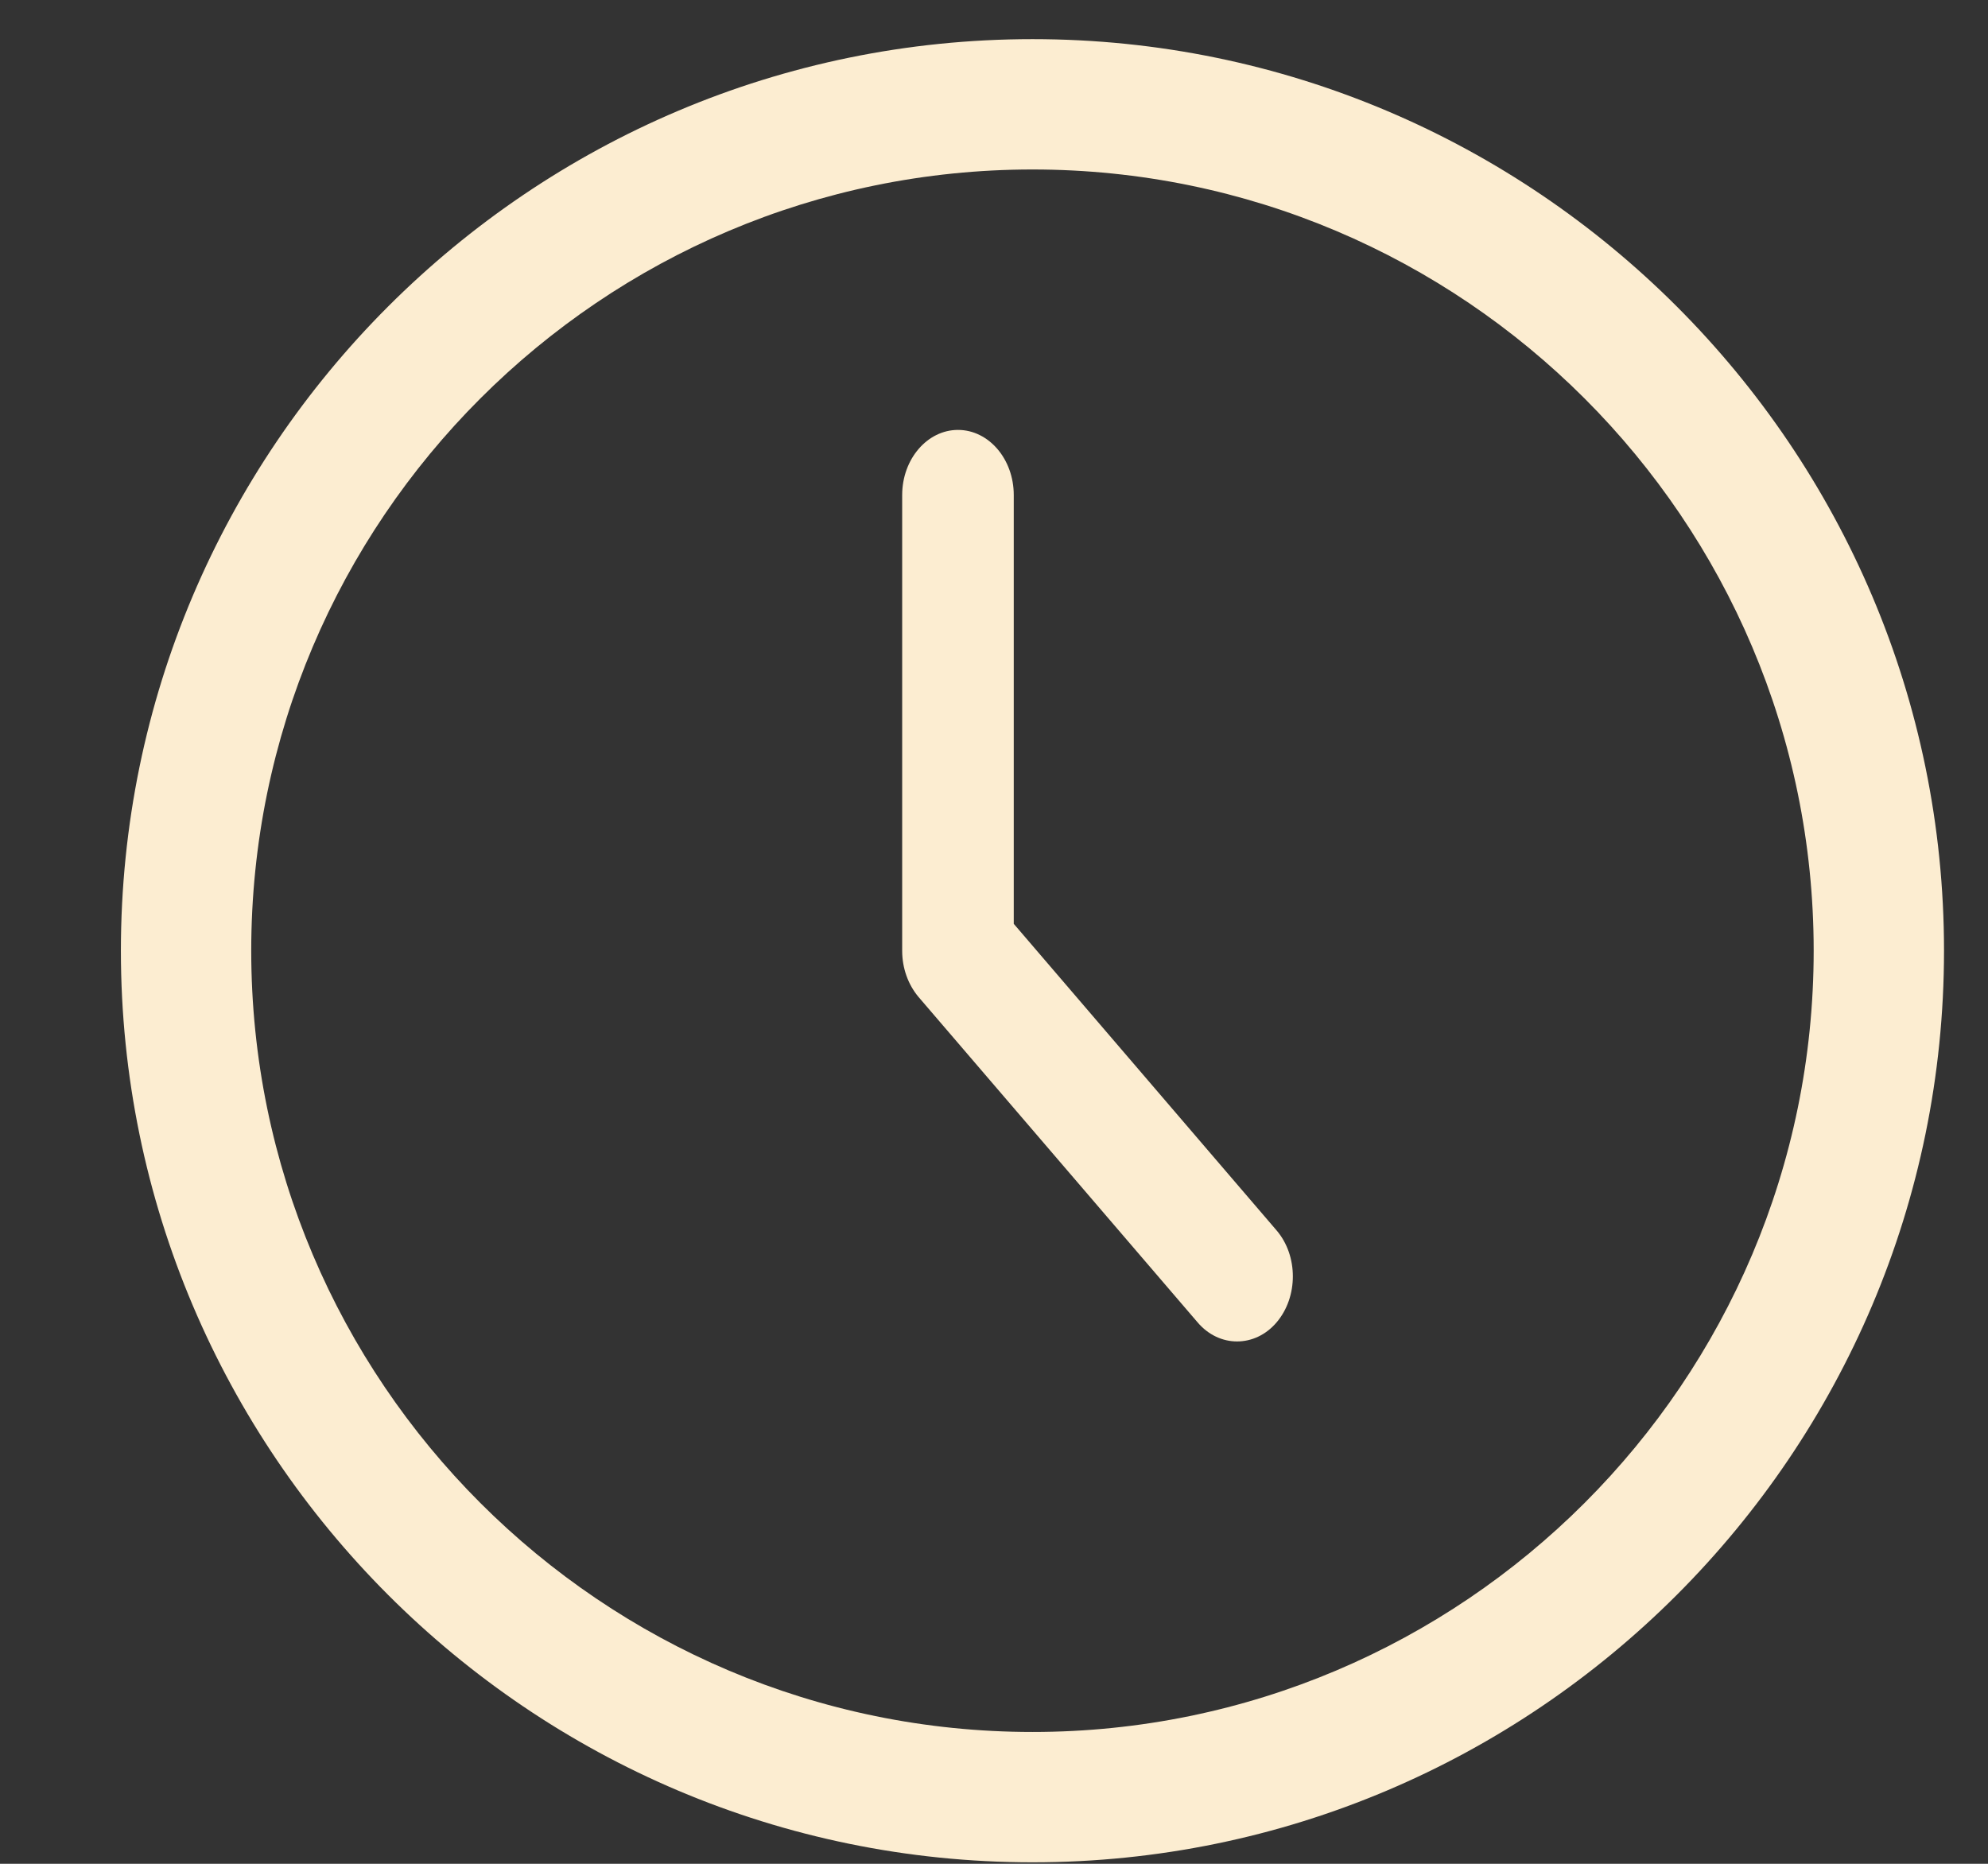 <svg width="16" height="15" viewBox="0 0 16 15" fill="none" xmlns="http://www.w3.org/2000/svg">
<rect x="0" y="0" width="16" height="15" fill="#333333" stroke="none"/>
<path d="M8.31 14.988C4.264 14.988 0.973 11.696 0.973 7.651C0.973 3.606 4.264 0.315 8.31 0.315C12.355 0.315 15.646 3.606 15.646 7.651C15.646 11.696 12.355 14.988 8.31 14.988ZM8.31 1.364C4.842 1.364 2.022 4.184 2.022 7.651C2.022 11.119 4.842 13.939 8.31 13.939C11.777 13.939 14.597 11.119 14.597 7.651C14.597 4.184 11.777 1.364 8.31 1.364Z" fill="#FCEDD1"/>
<path d="M9.956 10.796C9.841 10.796 9.726 10.745 9.639 10.643L7.392 8.023C7.309 7.924 7.261 7.792 7.261 7.653V3.984C7.261 3.695 7.463 3.46 7.71 3.46C7.958 3.46 8.159 3.695 8.159 3.984V7.435L10.274 9.902C10.449 10.106 10.449 10.438 10.274 10.643C10.187 10.745 10.072 10.796 9.956 10.796Z" fill="#FCEDD1"/>
</svg>
